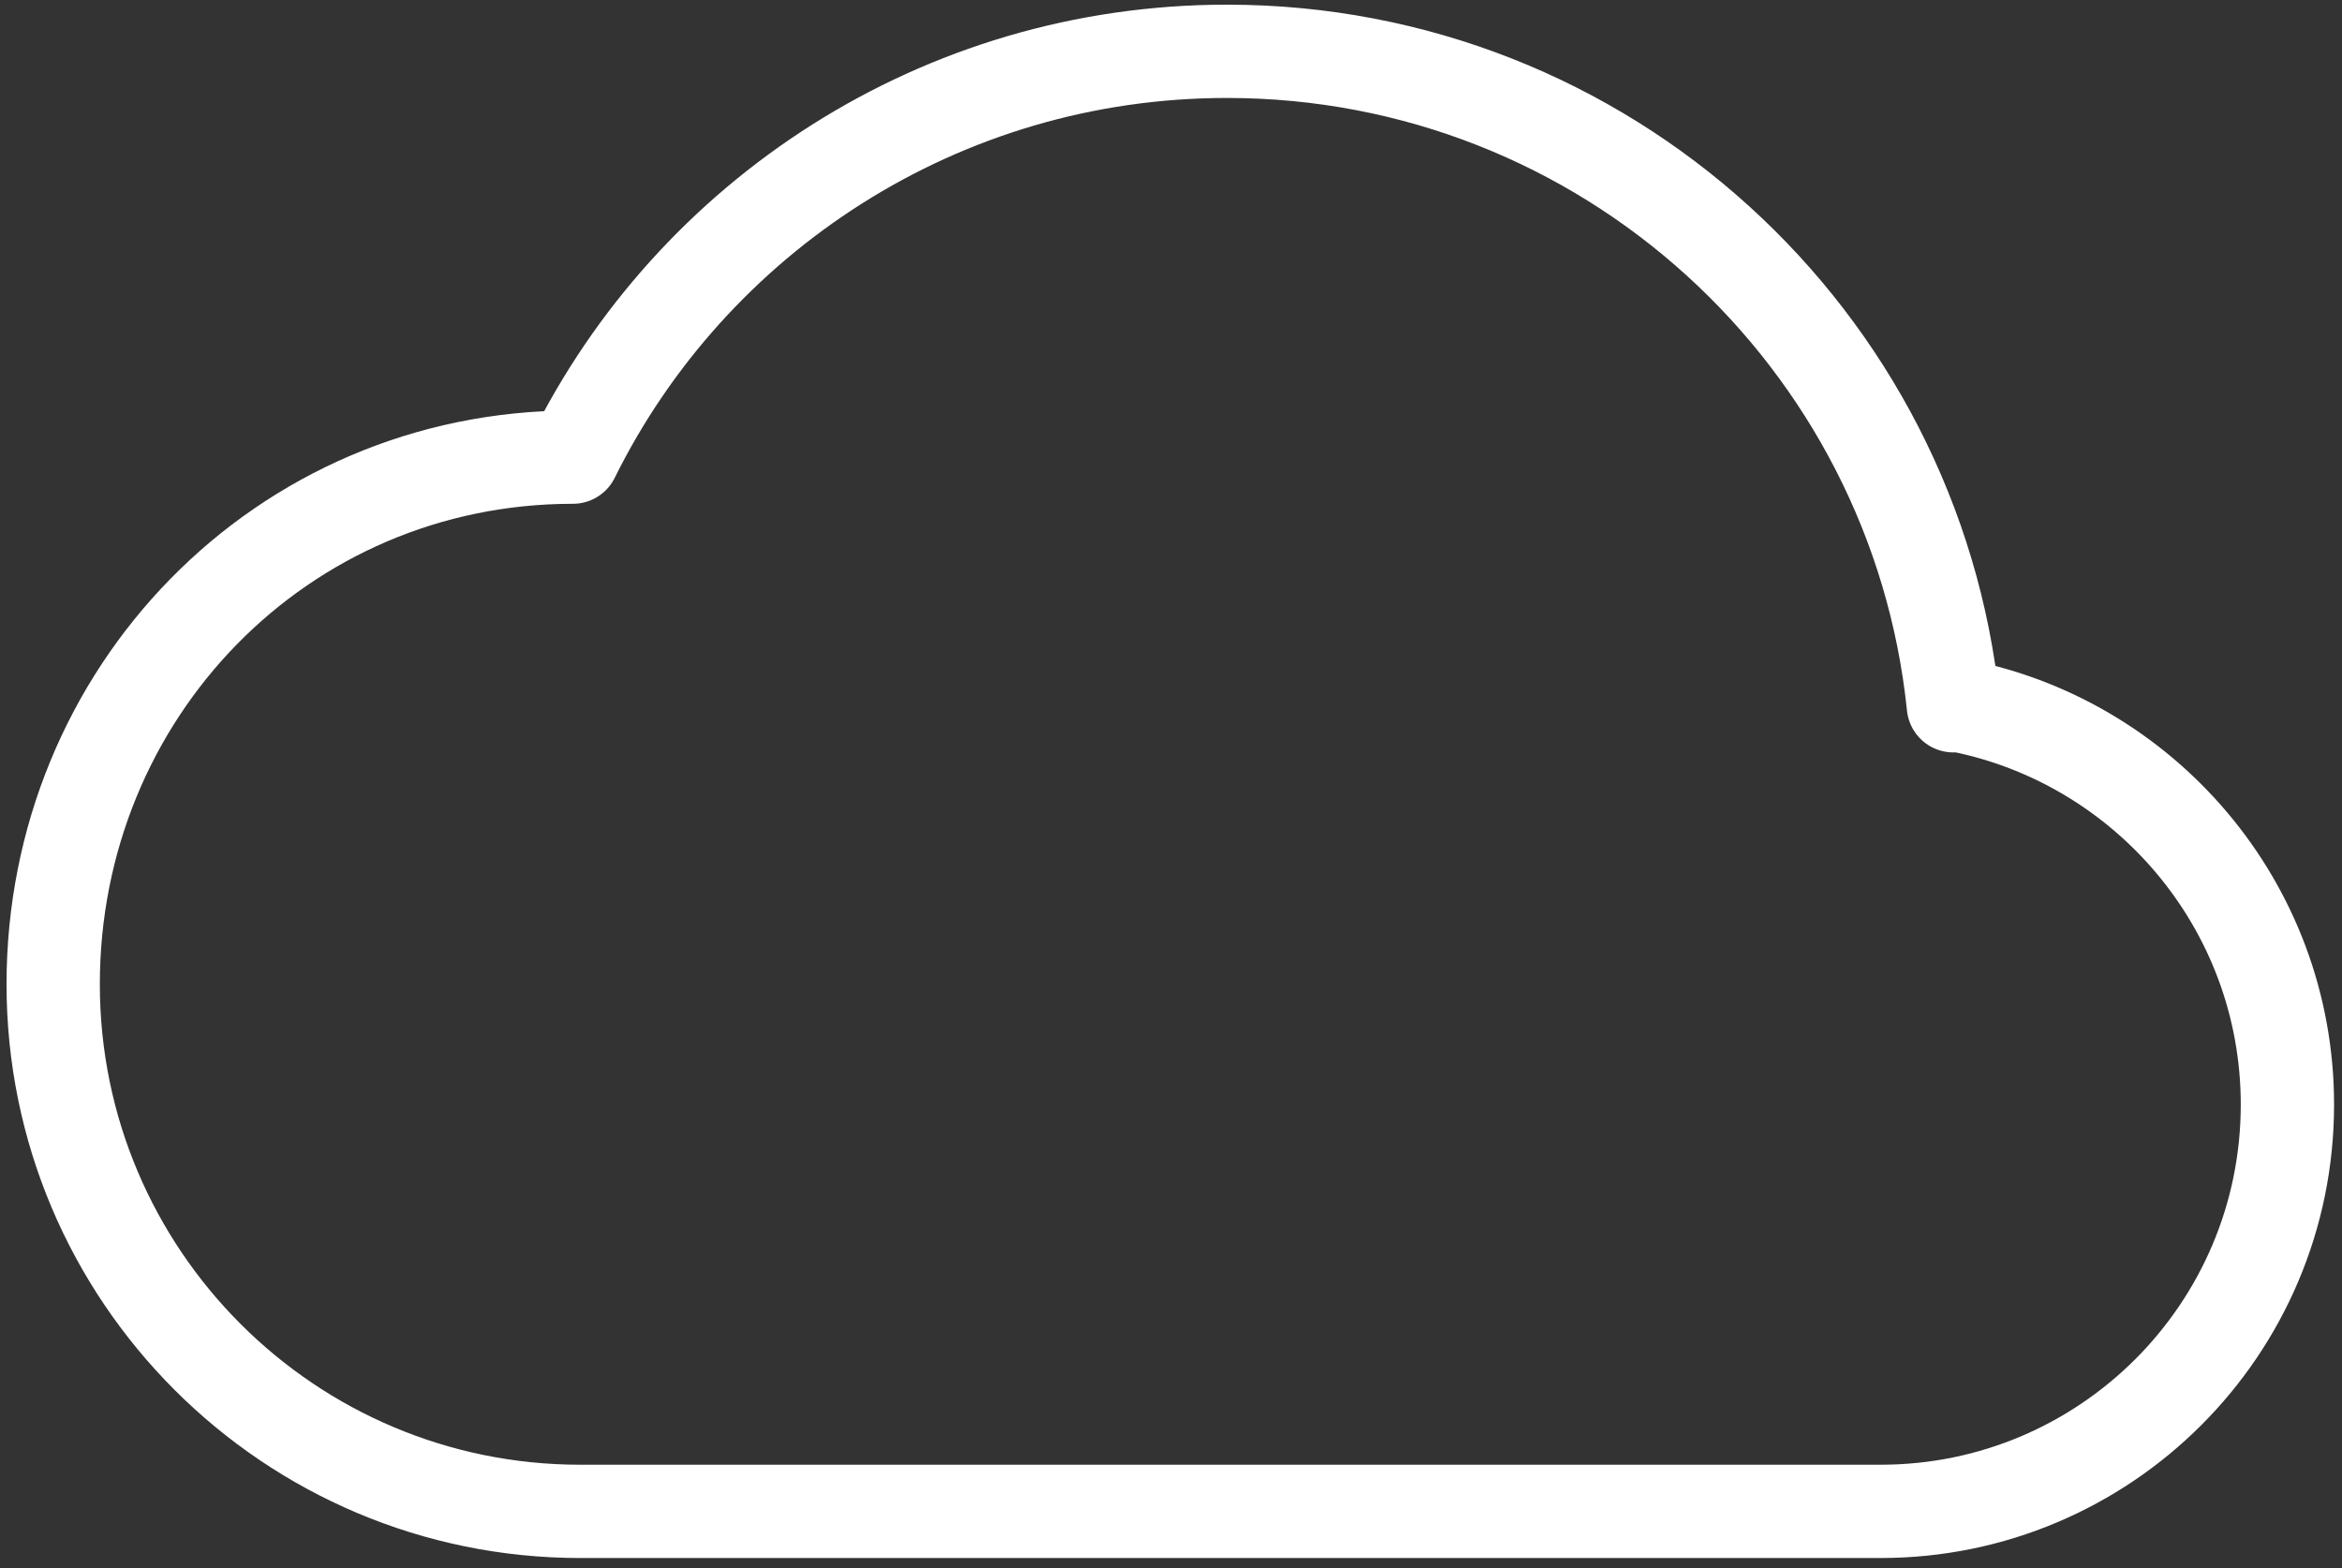 <?xml version="1.0" encoding="utf-8"?>
<!-- Generator: Adobe Illustrator 26.0.1, SVG Export Plug-In . SVG Version: 6.00 Build 0)  -->
<svg version="1.1" id="Capa_1" xmlns="http://www.w3.org/2000/svg" xmlns:xlink="http://www.w3.org/1999/xlink" x="0px" y="0px"
	 viewBox="0 0 50.2 33.62" style="enable-background:new 0 0 50.2 33.62;" xml:space="preserve">
<rect x="0" y="0" width="50.2" height="33.62" fill="#333333" stroke="none"/>
<style type="text/css">
	
		.st0{fill-rule:evenodd;clip-rule:evenodd;fill:none;stroke:#FFFFFF;stroke-width:2;stroke-linecap:round;stroke-linejoin:round;stroke-miterlimit:10;}
</style>
<g id="XMLID_631_">
	<path id="XMLID_663_" class="st0" d="M41.87,15.1c4.07,0.74,7.16,4.3,7.16,8.58c0,4.82-3.91,8.72-8.72,8.72H12.44
		c-6.24,0-11.3-5.06-11.3-11.3s4.89-11.3,11.14-11.3l0,0C14.83,4.65,20.15,1.1,26.3,1.1c8.1,0,14.76,6.15,15.57,14.03L41.87,15.1z"
		/>
</g>
</svg>
